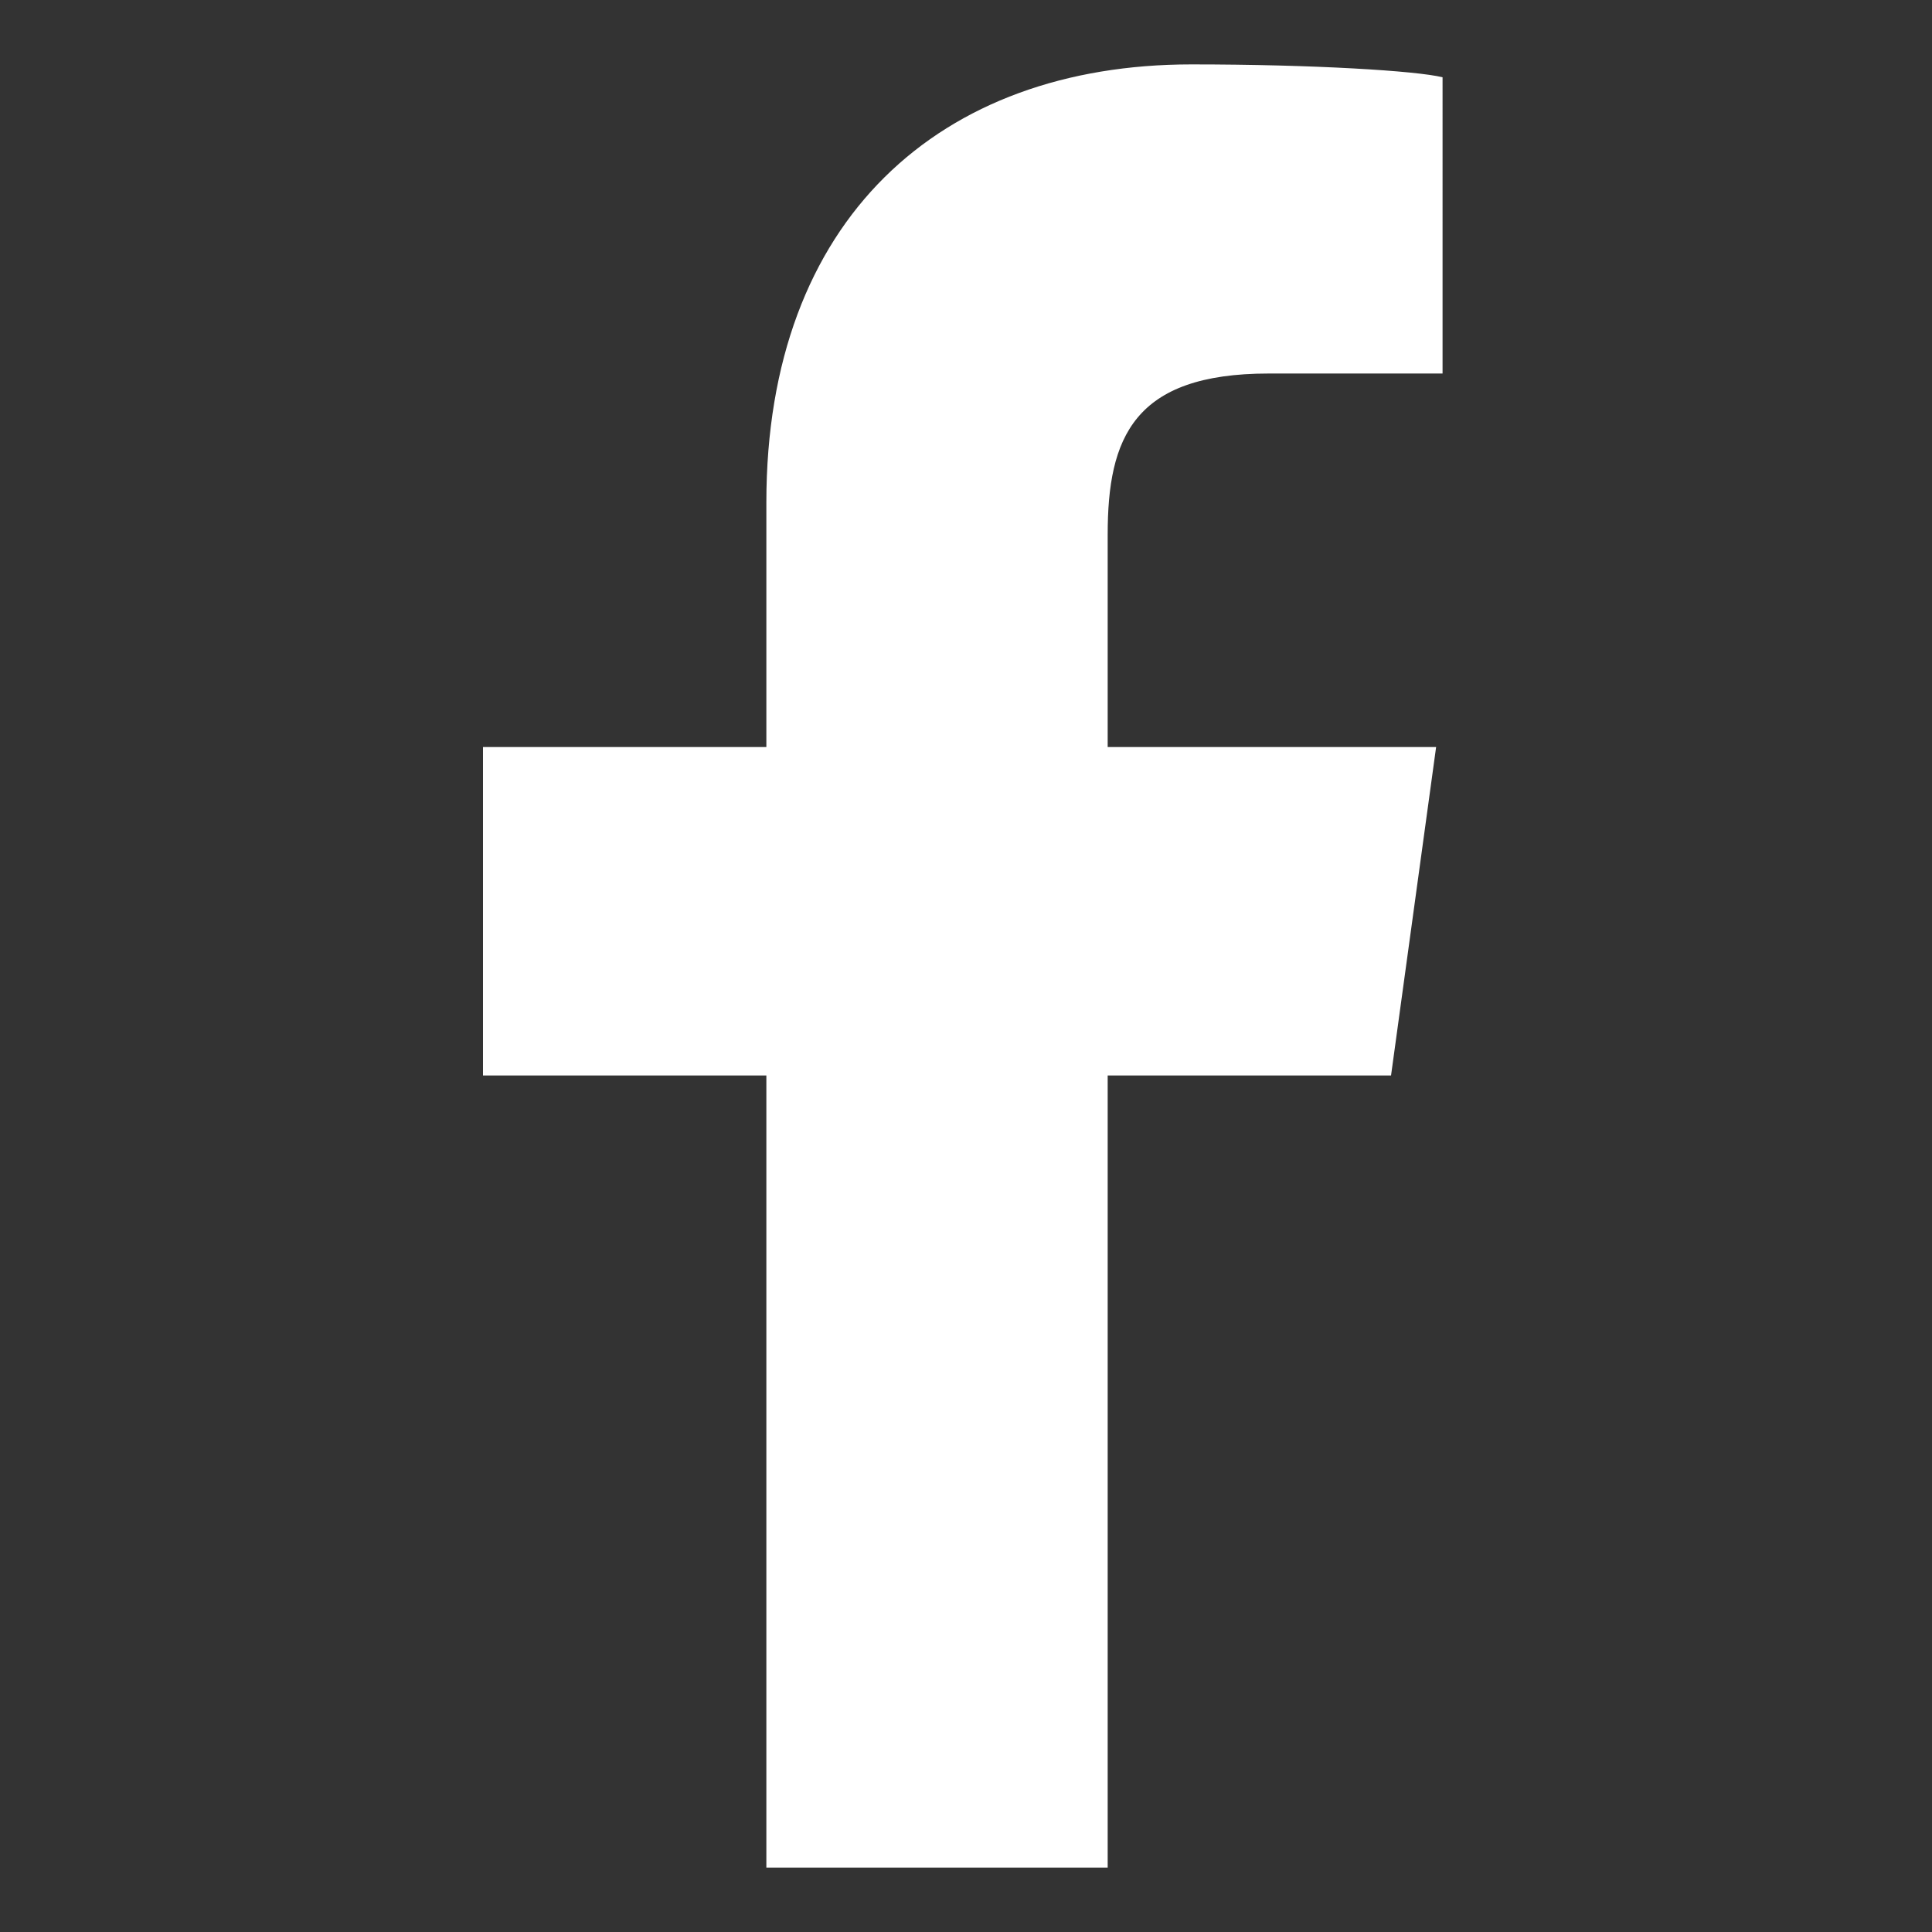 <?xml version="1.0" encoding="utf-8"?>
<!-- Generator: Adobe Illustrator 26.2.1, SVG Export Plug-In . SVG Version: 6.00 Build 0)  -->
<svg xmlns="http://www.w3.org/2000/svg" viewBox="0 0 30 30" xml:space="preserve">
<rect x="0" y="0" width="30" height="30" fill="#333333" stroke="none"/>
<path d="M21.6 16.7l.7-5.1h-5.1V8.3c0-1.5.4-2.5 2.5-2.5h2.7V1.2c-.4-.1-2-.2-3.9-.2-3.9 0-6.6 2.4-6.6 6.8v3.8H7.5v5.1h4.4V29h5.3V16.7h4.4z" fill="#fff"></path>
</svg>

